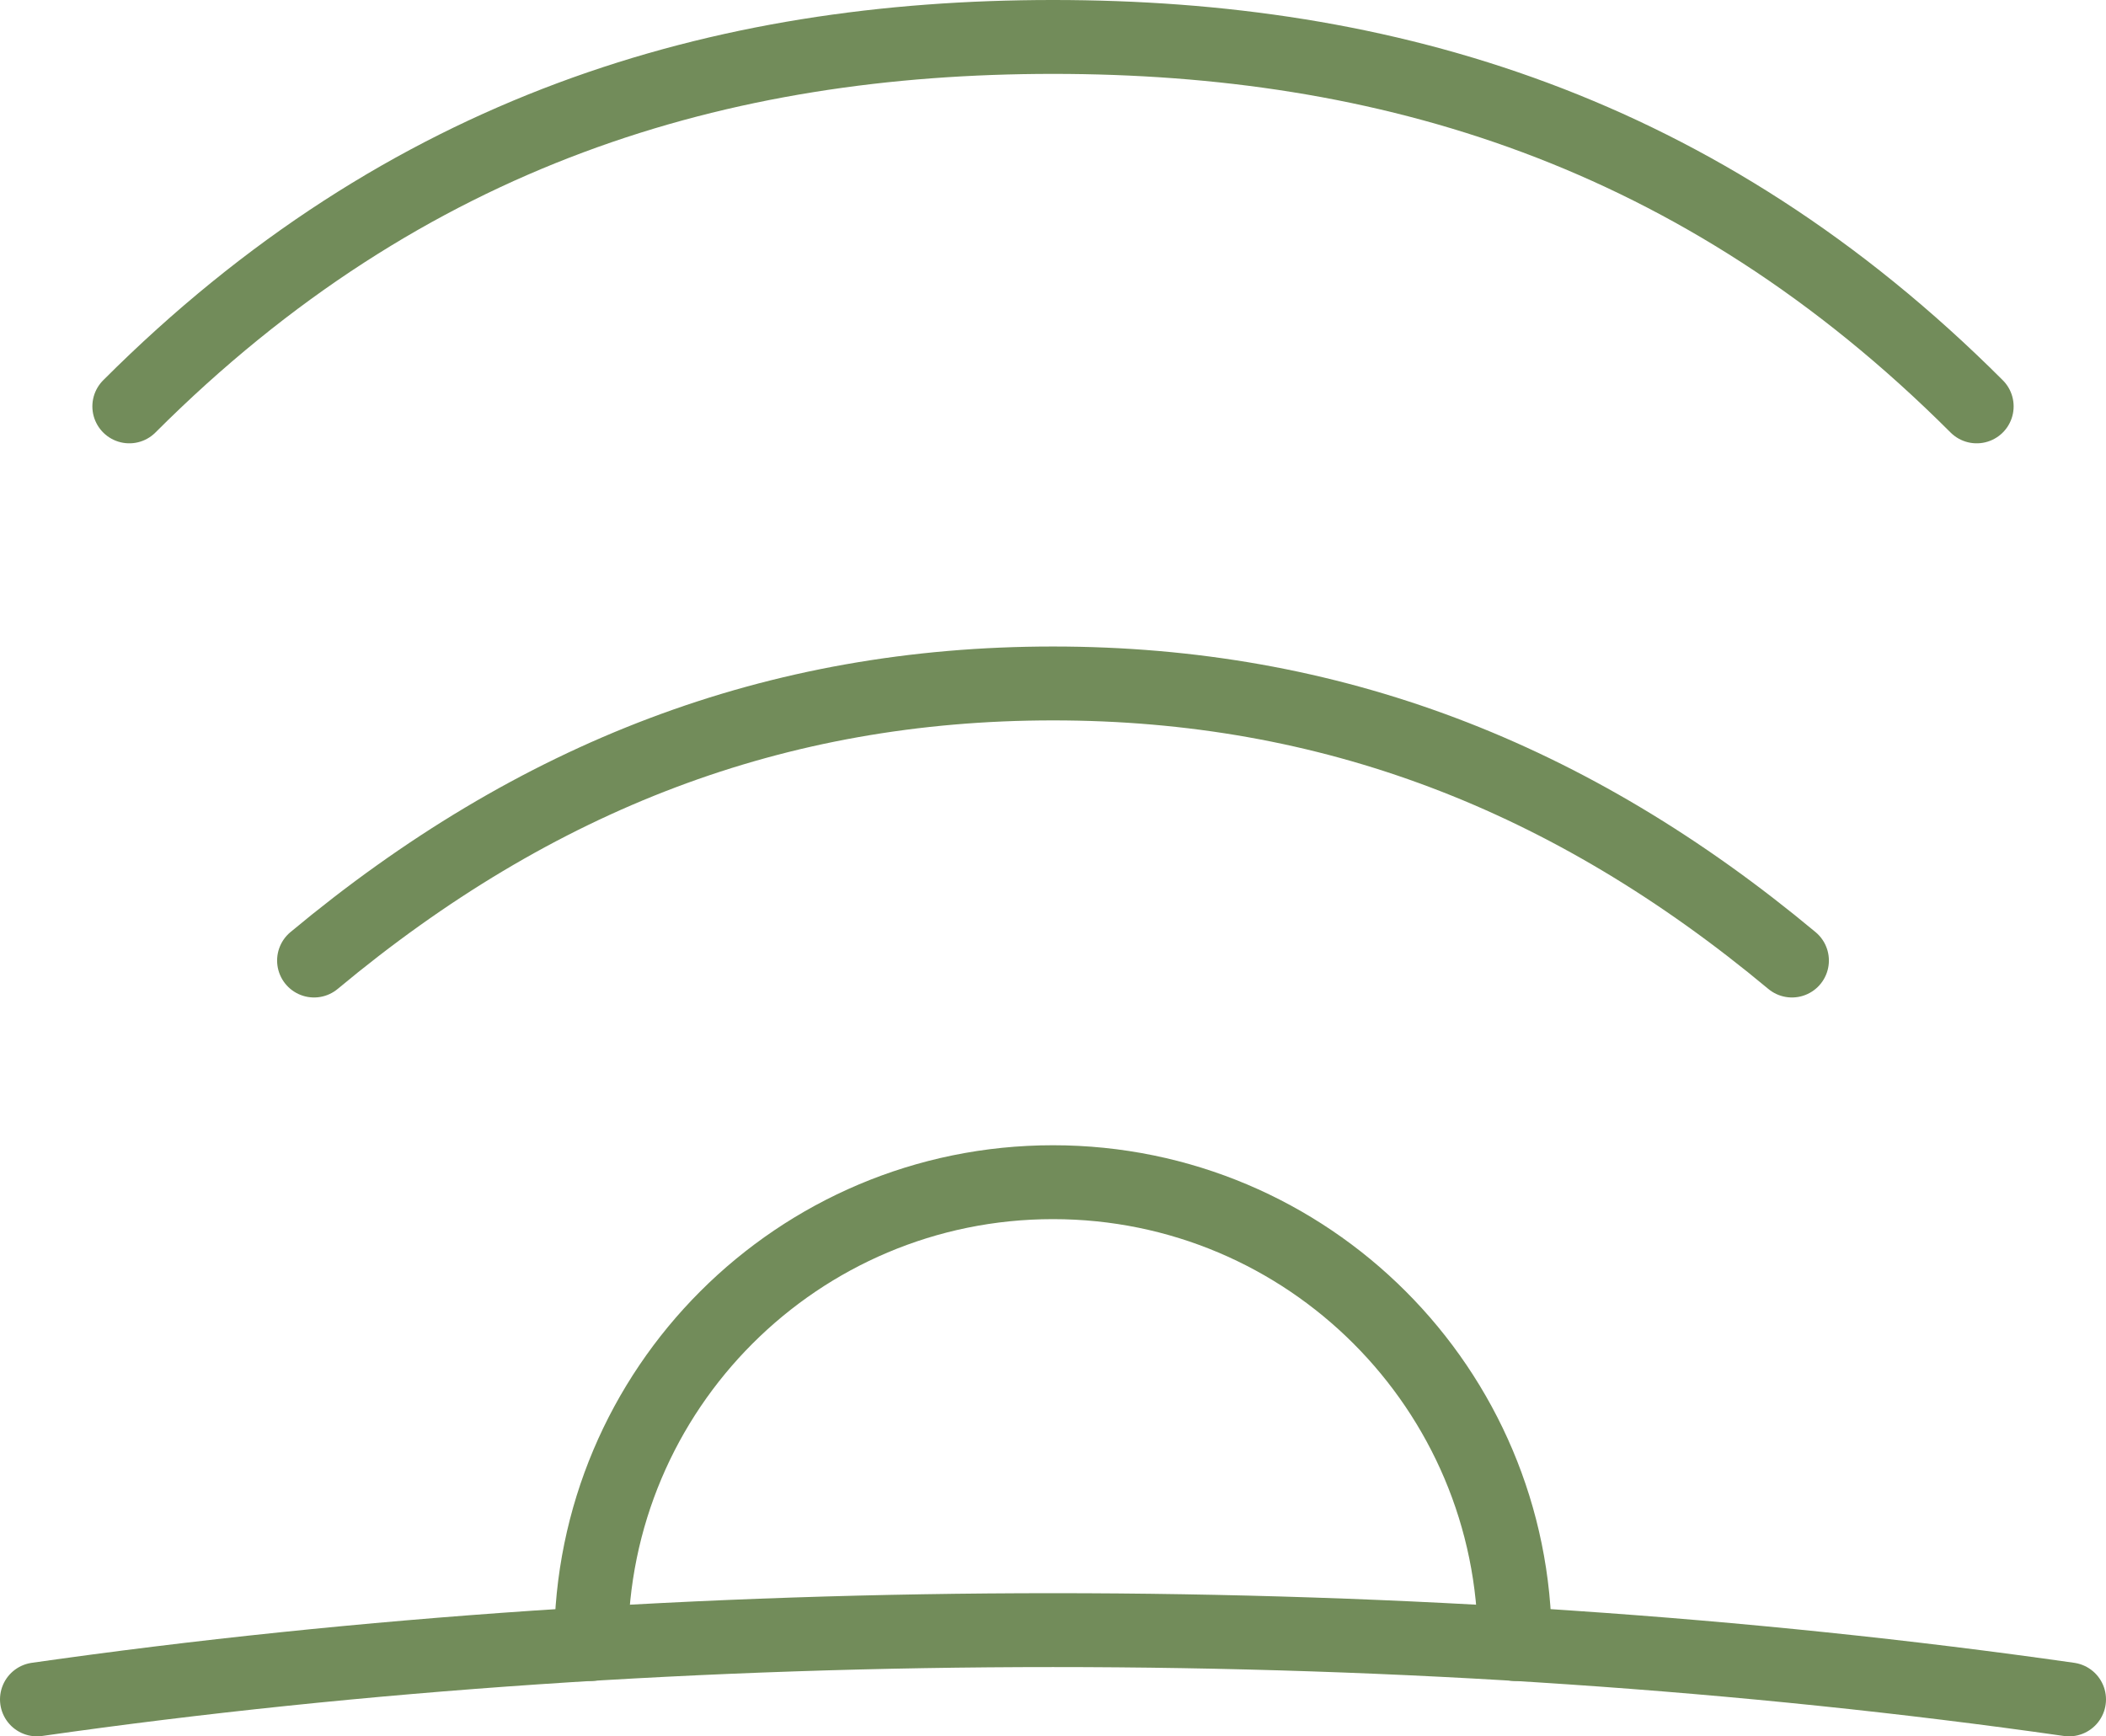 <svg xmlns="http://www.w3.org/2000/svg" fill="none" viewBox="43 63 114 94" height="94" width="114">
<path stroke-linejoin="round" stroke-linecap="round" stroke-width="4" stroke="#728C5A" d="M45 155C80 150 120 150 155 155"></path>
<path stroke-linejoin="round" stroke-linecap="round" stroke-width="4" stroke="#728C5A" d="M75 152C75 138.193 86.193 127 100 127C113.807 127 125 138.193 125 152"></path>
<path stroke-linejoin="round" stroke-linecap="round" stroke-width="4" stroke="#728C5A" d="M60 115C72 105 85 100 100 100C115 100 128 105 140 115"></path>
<path stroke-linejoin="round" stroke-linecap="round" stroke-width="4" stroke="#728C5A" d="M50 85C65 70 82 65 100 65C118 65 135 70 150 85"></path>
</svg>